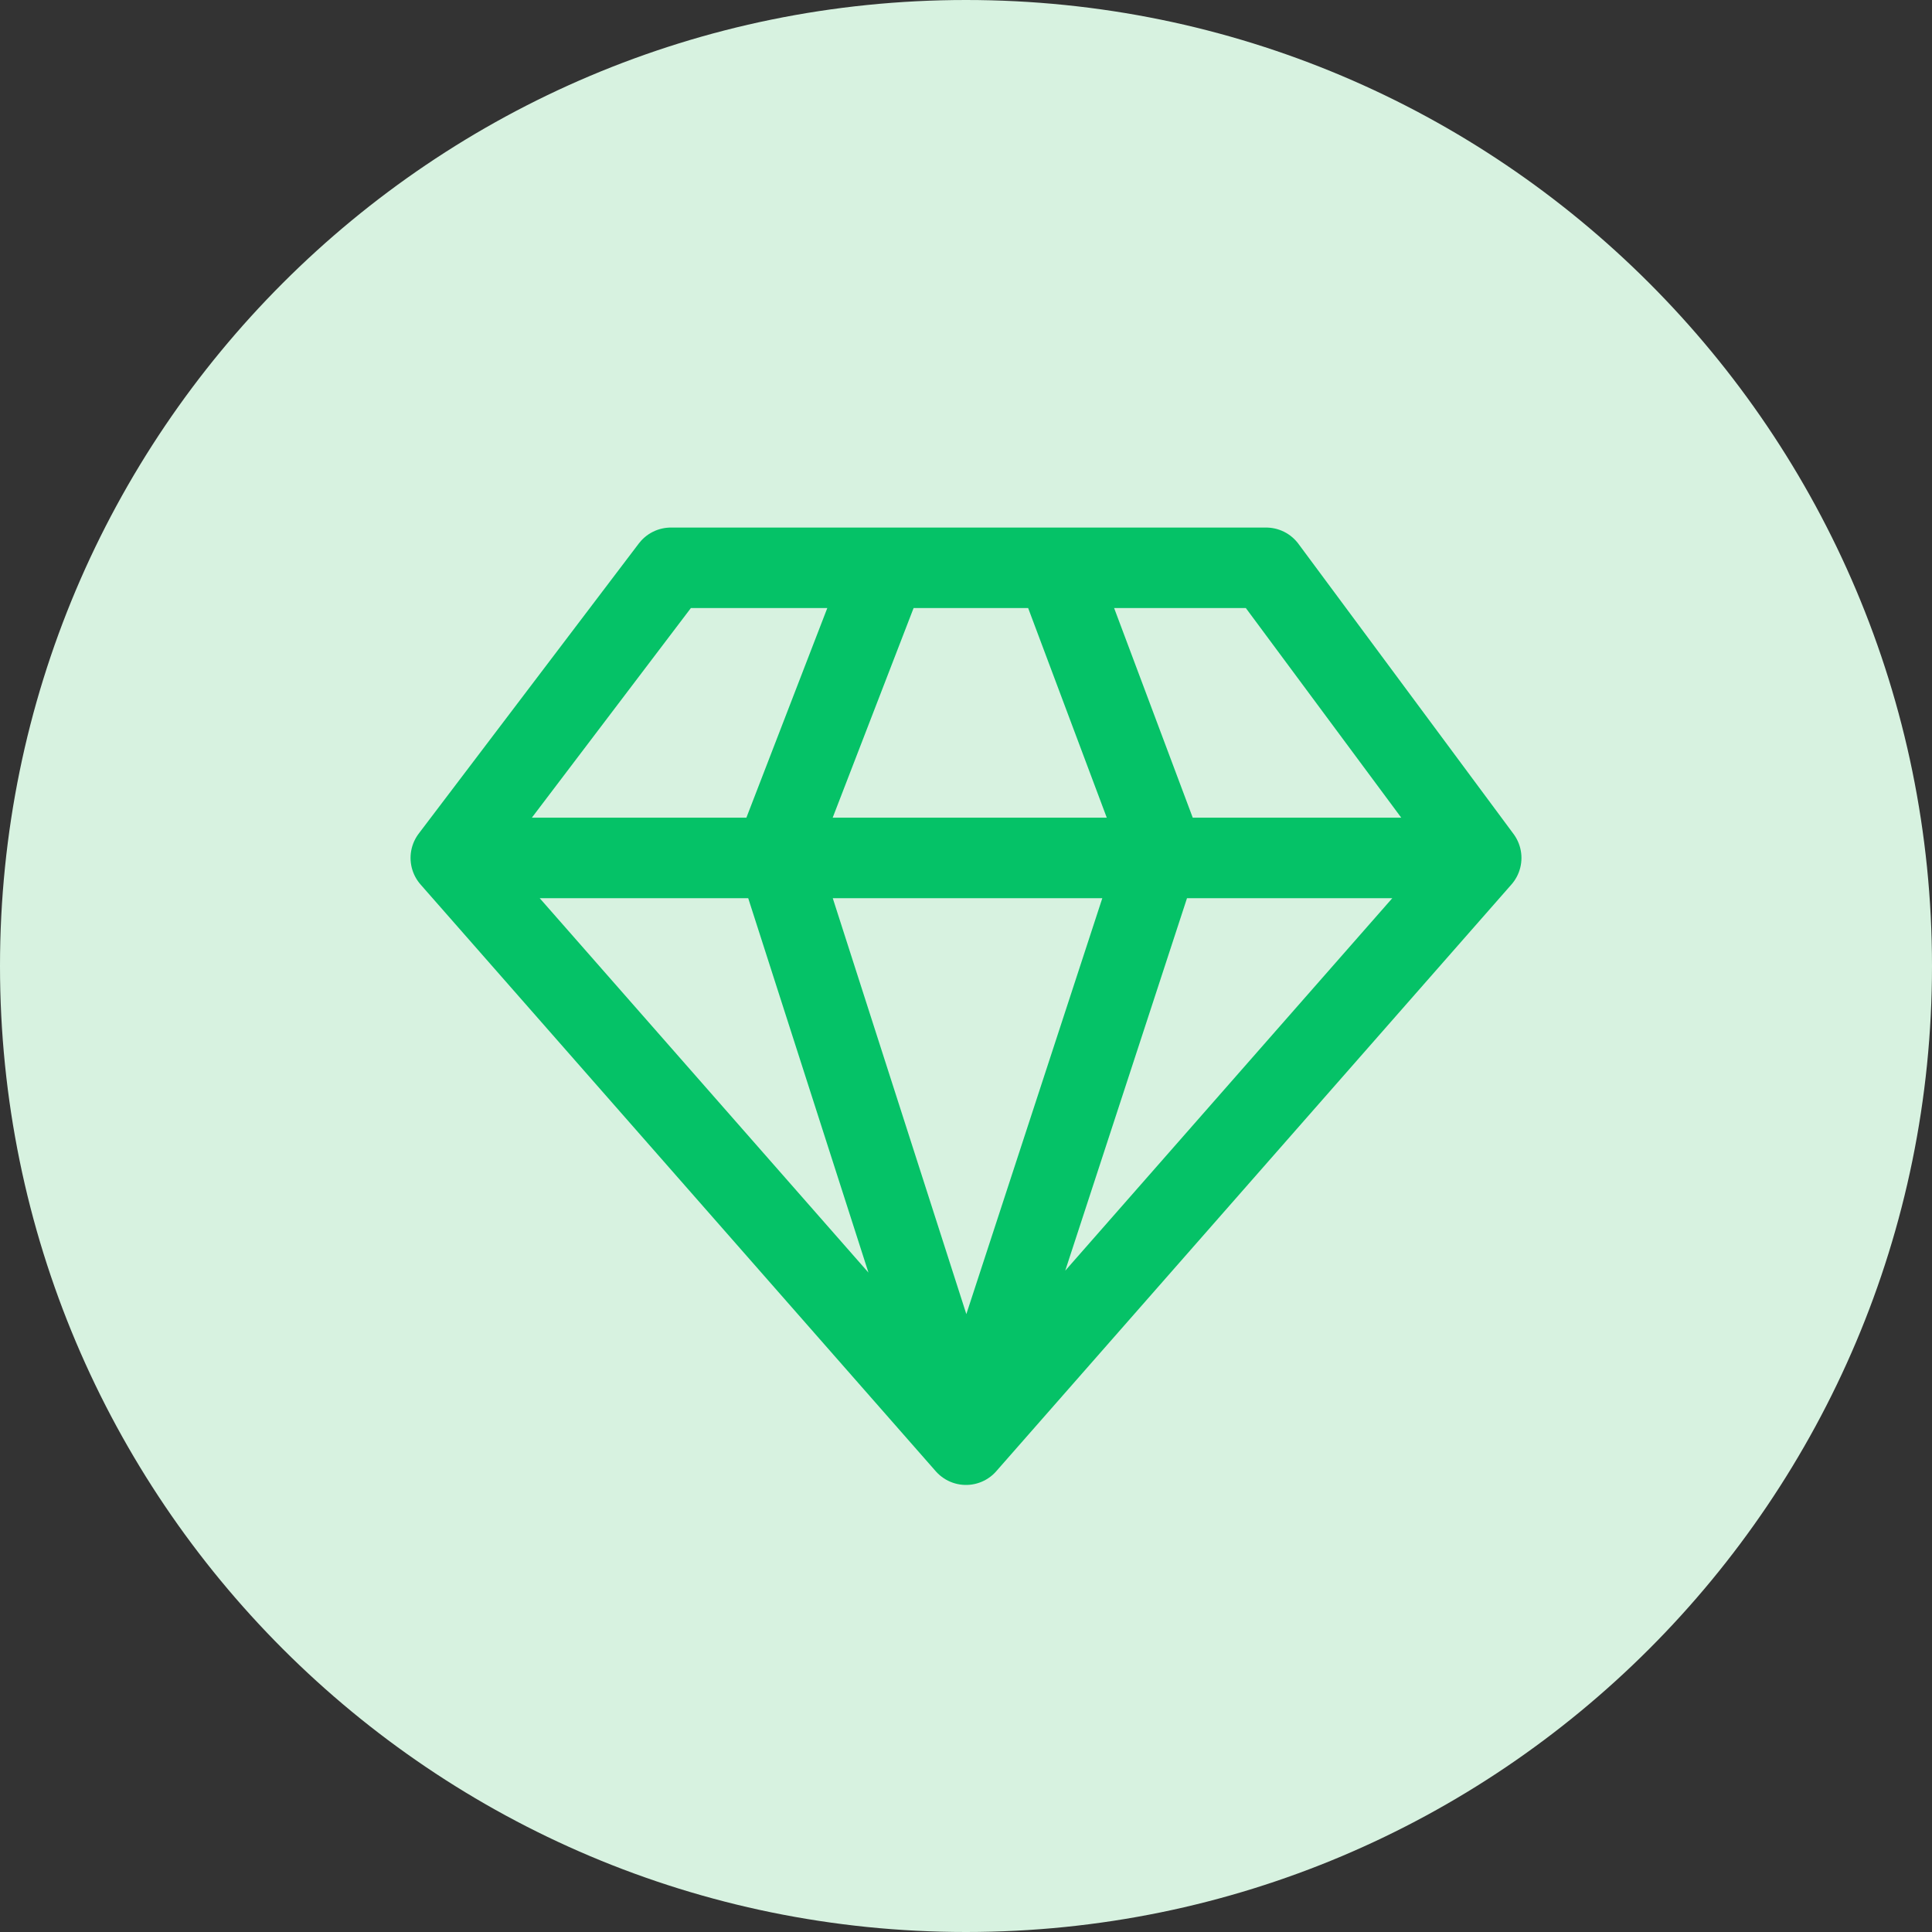 <?xml version="1.0" encoding="UTF-8"?> <svg xmlns="http://www.w3.org/2000/svg" width="48" height="48" viewBox="0 0 48 48" fill="none"><rect x="0" y="0" width="48" height="48" fill="#333333" stroke="none"/><path d="M48 24C48 37.255 37.255 48 24 48C10.745 48 0 37.255 0 24C0 10.745 10.745 0 24 0C37.255 0 48 10.745 48 24Z" fill="#D7F2E0"></path><path d="M22.012 14.107L19.278 21.19L24 35.893M24 35.893L28.847 21.066L26.237 14.107M24 35.893L11.2 21.315M24 35.893L36.8 21.315M11.2 21.315L16.668 14.107H31.456L36.8 21.315M11.2 21.315H36.8" stroke="#05C267" stroke-width="2" stroke-linecap="round" stroke-linejoin="round"></path></svg> 